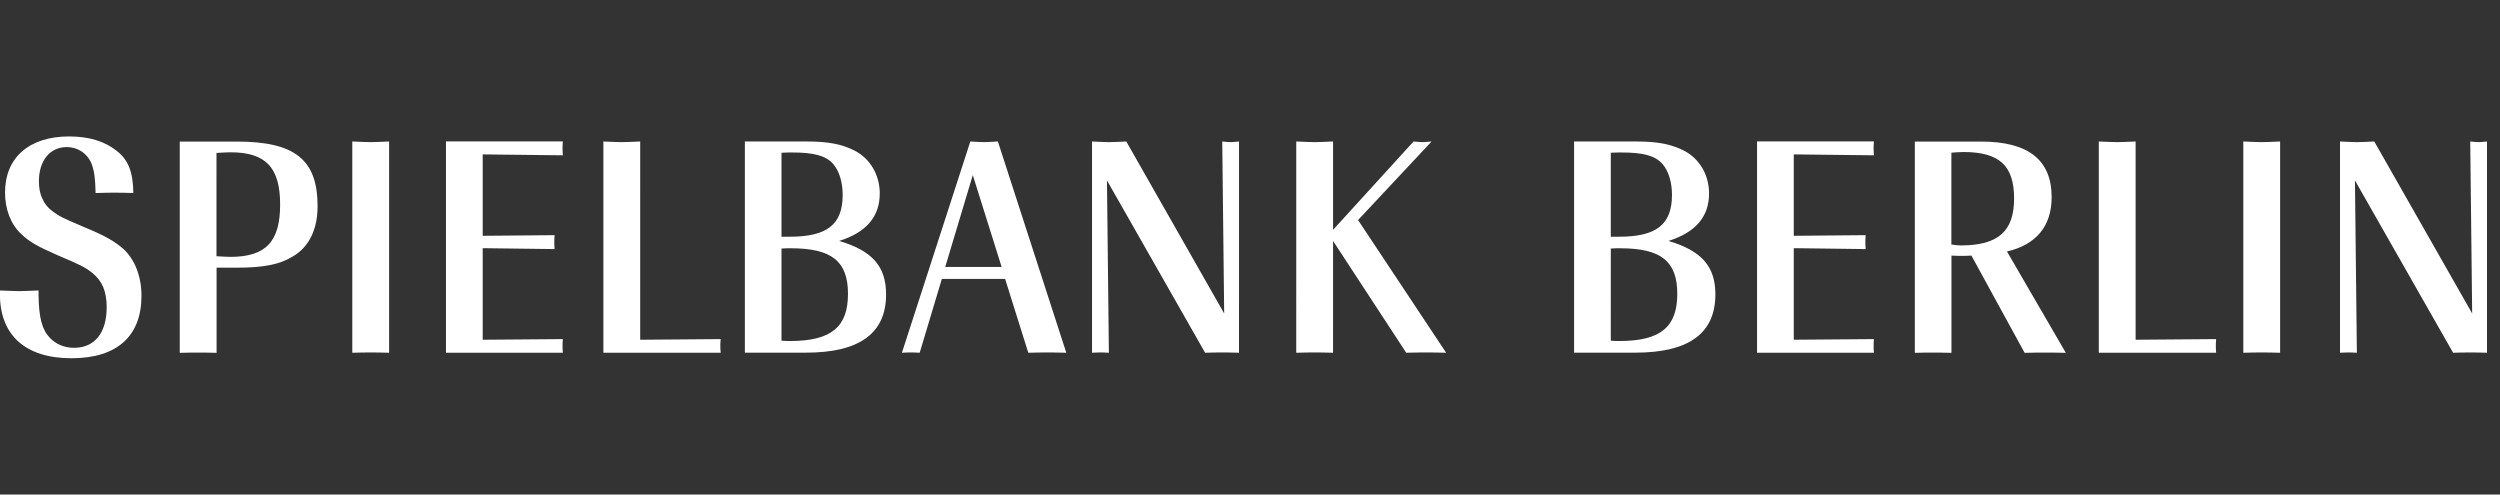 <svg id="Ebene_2" xmlns="http://www.w3.org/2000/svg" viewBox="0 33 273 54"><rect x="0" y="33" width="273" height="54" fill="#333333" stroke="none"/><defs><style>.cls-1{fill:#fff;stroke-width:0}</style></defs><path class="cls-1" d="M14.56 54.06c-.03-2.28-.55-3.6-1.83-4.6-1.32-1.04-3.01-1.56-5.19-1.56-4.36 0-6.99 2.32-6.99 6.12 0 1.83.62 3.46 1.76 4.53.86.83 1.76 1.35 3.98 2.32 2.52 1.07 3.01 1.31 3.8 1.94 1.07.87 1.56 2.01 1.56 3.74 0 2.8-1.31 4.43-3.56 4.43-1.04 0-1.97-.38-2.63-1.07-.87-.9-1.21-2.18-1.25-4.67v-.52c-.93.03-1.66.07-2.11.07-.48 0-1.18-.04-2.11-.07v.38c0 4.5 2.77 7.02 7.82 7.02s7.64-2.49 7.64-6.81c0-2.14-.73-3.98-1.97-5.12-1-.86-1.94-1.42-4.29-2.39-2.52-1.07-2.7-1.18-3.49-1.76-.48-.35-.86-.83-1.07-1.35-.28-.55-.38-1.21-.38-1.9 0-2.25 1.21-3.73 3.04-3.73 1.21 0 2.25.69 2.7 1.8.31.8.41 1.59.45 3.22.93-.04 1.59-.04 2.08-.04.45 0 1.14 0 2.04.04m9.08 6.9V49.7c.73-.03 1-.07 1.52-.07 3.87 0 5.43 1.66 5.43 5.71s-1.56 5.71-5.43 5.71c-.52 0-.8-.04-1.52-.07m-4.01 10.55c.9-.03 1.56-.03 2.01-.03s1.11 0 2.01.03v-9.3h2.21c2.91 0 4.67-.34 6.09-1.21 1.8-1.04 2.73-2.97 2.73-5.5 0-5.08-2.46-7.06-8.82-7.06h-6.23zm18.84-.01c.9-.03 1.56-.03 2.01-.03s1.11 0 2.01.03V48.45c-.9.04-1.56.07-2.01.07s-1.11-.03-2.01-.07zm10.23 0h12.76c-.03-.35-.03-.59-.03-.76 0-.14 0-.41.03-.73l-8.75.07v-10l7.85.1c-.03-.35-.03-.59-.03-.76s0-.45.03-.76l-7.85.07v-8.89l8.75.1c-.03-.35-.03-.59-.03-.76s0-.41.03-.76H48.7v23.07Zm17.2 0h12.8c-.04-.35-.04-.59-.04-.76 0-.14 0-.41.04-.73l-8.79.07V48.45c-.9.04-1.56.07-2.01.07s-1.11-.03-2.01-.07v23.07Zm19.44-1.31V60.14c.48-.03.69-.03 1-.03 4.5 0 6.26 1.42 6.26 4.98s-1.76 5.15-6.33 5.15c-.28 0-.48 0-.93-.04m0-11.35v-9.17c.55-.03.8-.03 1.14-.03 2.42 0 3.7.35 4.5 1.25.66.76 1.04 1.97 1.04 3.39 0 3.22-1.69 4.56-5.78 4.56zm-4.01 12.66h6.68c5.85 0 8.75-2.11 8.75-6.36 0-3.08-1.52-4.77-5.12-5.84 2.97-.93 4.43-2.66 4.43-5.19 0-2.04-1.07-3.84-2.8-4.7-1.38-.69-2.84-.97-5.19-.97h-6.74v23.07Zm28.05-9.36h-6.16l3.01-10.03zm.38 1.31 2.53 8.06c.93-.03 1.63-.03 2.07-.03s1.14 0 2.08.03l-7.47-23.07c-.69.04-1.18.07-1.52.07-.31 0-.83-.03-1.49-.07l-7.47 23.07c.41-.03.73-.03.97-.03.21 0 .52 0 .97.03l2.42-8.06h6.92Zm9.5 8.06c.42-.03.73-.03.93-.03s.48 0 .9.03l-.21-18.82 10.72 18.82c.83-.03 1.45-.03 1.87-.03s1.04 0 1.83.03V48.45c-.41.04-.69.07-.9.07s-.52-.03-.93-.07l.21 18.78-10.69-18.78c-.83.04-1.45.07-1.87.07s-1.04-.03-1.87-.07v23.07Zm22.29 0c.9-.03 1.56-.03 2.01-.03s1.11 0 2.01.03V59.31l7.99 12.21c.97-.03 1.7-.03 2.18-.03s1.21 0 2.18.03l-9.62-14.49 8.03-8.58c-.45.04-.76.07-1 .07-.21 0-.55-.03-.97-.07l-8.79 9.65v-9.65c-.9.04-1.56.07-2.01.07s-1.11-.03-2.01-.07zm34.35-1.31V60.14c.48-.03.69-.03 1-.03 4.5 0 6.26 1.42 6.26 4.98s-1.76 5.15-6.33 5.15c-.28 0-.48 0-.93-.04m0-11.35v-9.17c.55-.03.79-.03 1.14-.03 2.42 0 3.7.35 4.5 1.25.66.76 1.04 1.97 1.04 3.39 0 3.22-1.69 4.56-5.78 4.56zm-4.01 12.66h6.68c5.85 0 8.75-2.11 8.75-6.36 0-3.08-1.52-4.77-5.12-5.84 2.97-.93 4.43-2.66 4.43-5.19 0-2.04-1.07-3.84-2.8-4.7-1.38-.69-2.84-.97-5.19-.97h-6.75v23.07Zm19.98.01h12.76c-.03-.35-.03-.59-.03-.76 0-.14 0-.41.03-.73l-8.75.07v-10l7.85.1c-.03-.35-.03-.59-.03-.76s0-.45.03-.76l-7.85.07v-8.89l8.75.1c-.03-.35-.03-.59-.03-.76s0-.41.03-.76h-12.76v23.07Zm21.22-11.82V49.67c.59-.03.86-.07 1.31-.07 3.94 0 5.54 1.49 5.54 5.08s-1.76 5.12-5.81 5.12c-.31 0-.55-.03-1.04-.1m-4.01 11.83c.9-.03 1.56-.03 2.01-.03s1.11 0 2.01.03V60.91c.48.03.83.03 1.11.03.24 0 .59 0 1.07-.03l5.81 10.62c1-.03 1.73-.03 2.25-.03.48 0 1.25 0 2.25.03l-6.43-11.07c3.18-.73 4.88-2.77 4.88-5.91 0-4.08-2.53-6.09-7.71-6.09h-7.23v23.07Zm20.12-.01H242c-.03-.35-.03-.59-.03-.76 0-.14 0-.41.03-.73l-8.79.07V48.45c-.9.04-1.56.07-2.01.07s-1.11-.03-2.01-.07v23.07Zm15.77 0c.9-.03 1.56-.03 2.01-.03s1.11 0 2.01.03V48.45c-.9.04-1.56.07-2.01.07s-1.11-.03-2.01-.07zm10.57 0c.41-.03.73-.03.93-.03s.48 0 .9.03l-.21-18.82 10.72 18.82c.83-.03 1.45-.03 1.87-.03s1.04 0 1.83.03V48.45c-.42.04-.69.07-.9.07s-.52-.03-.93-.07l.21 18.78-10.69-18.78c-.83.04-1.45.07-1.87.07s-1.04-.03-1.87-.07v23.07Z" id="Ebene_1-2"/></svg>